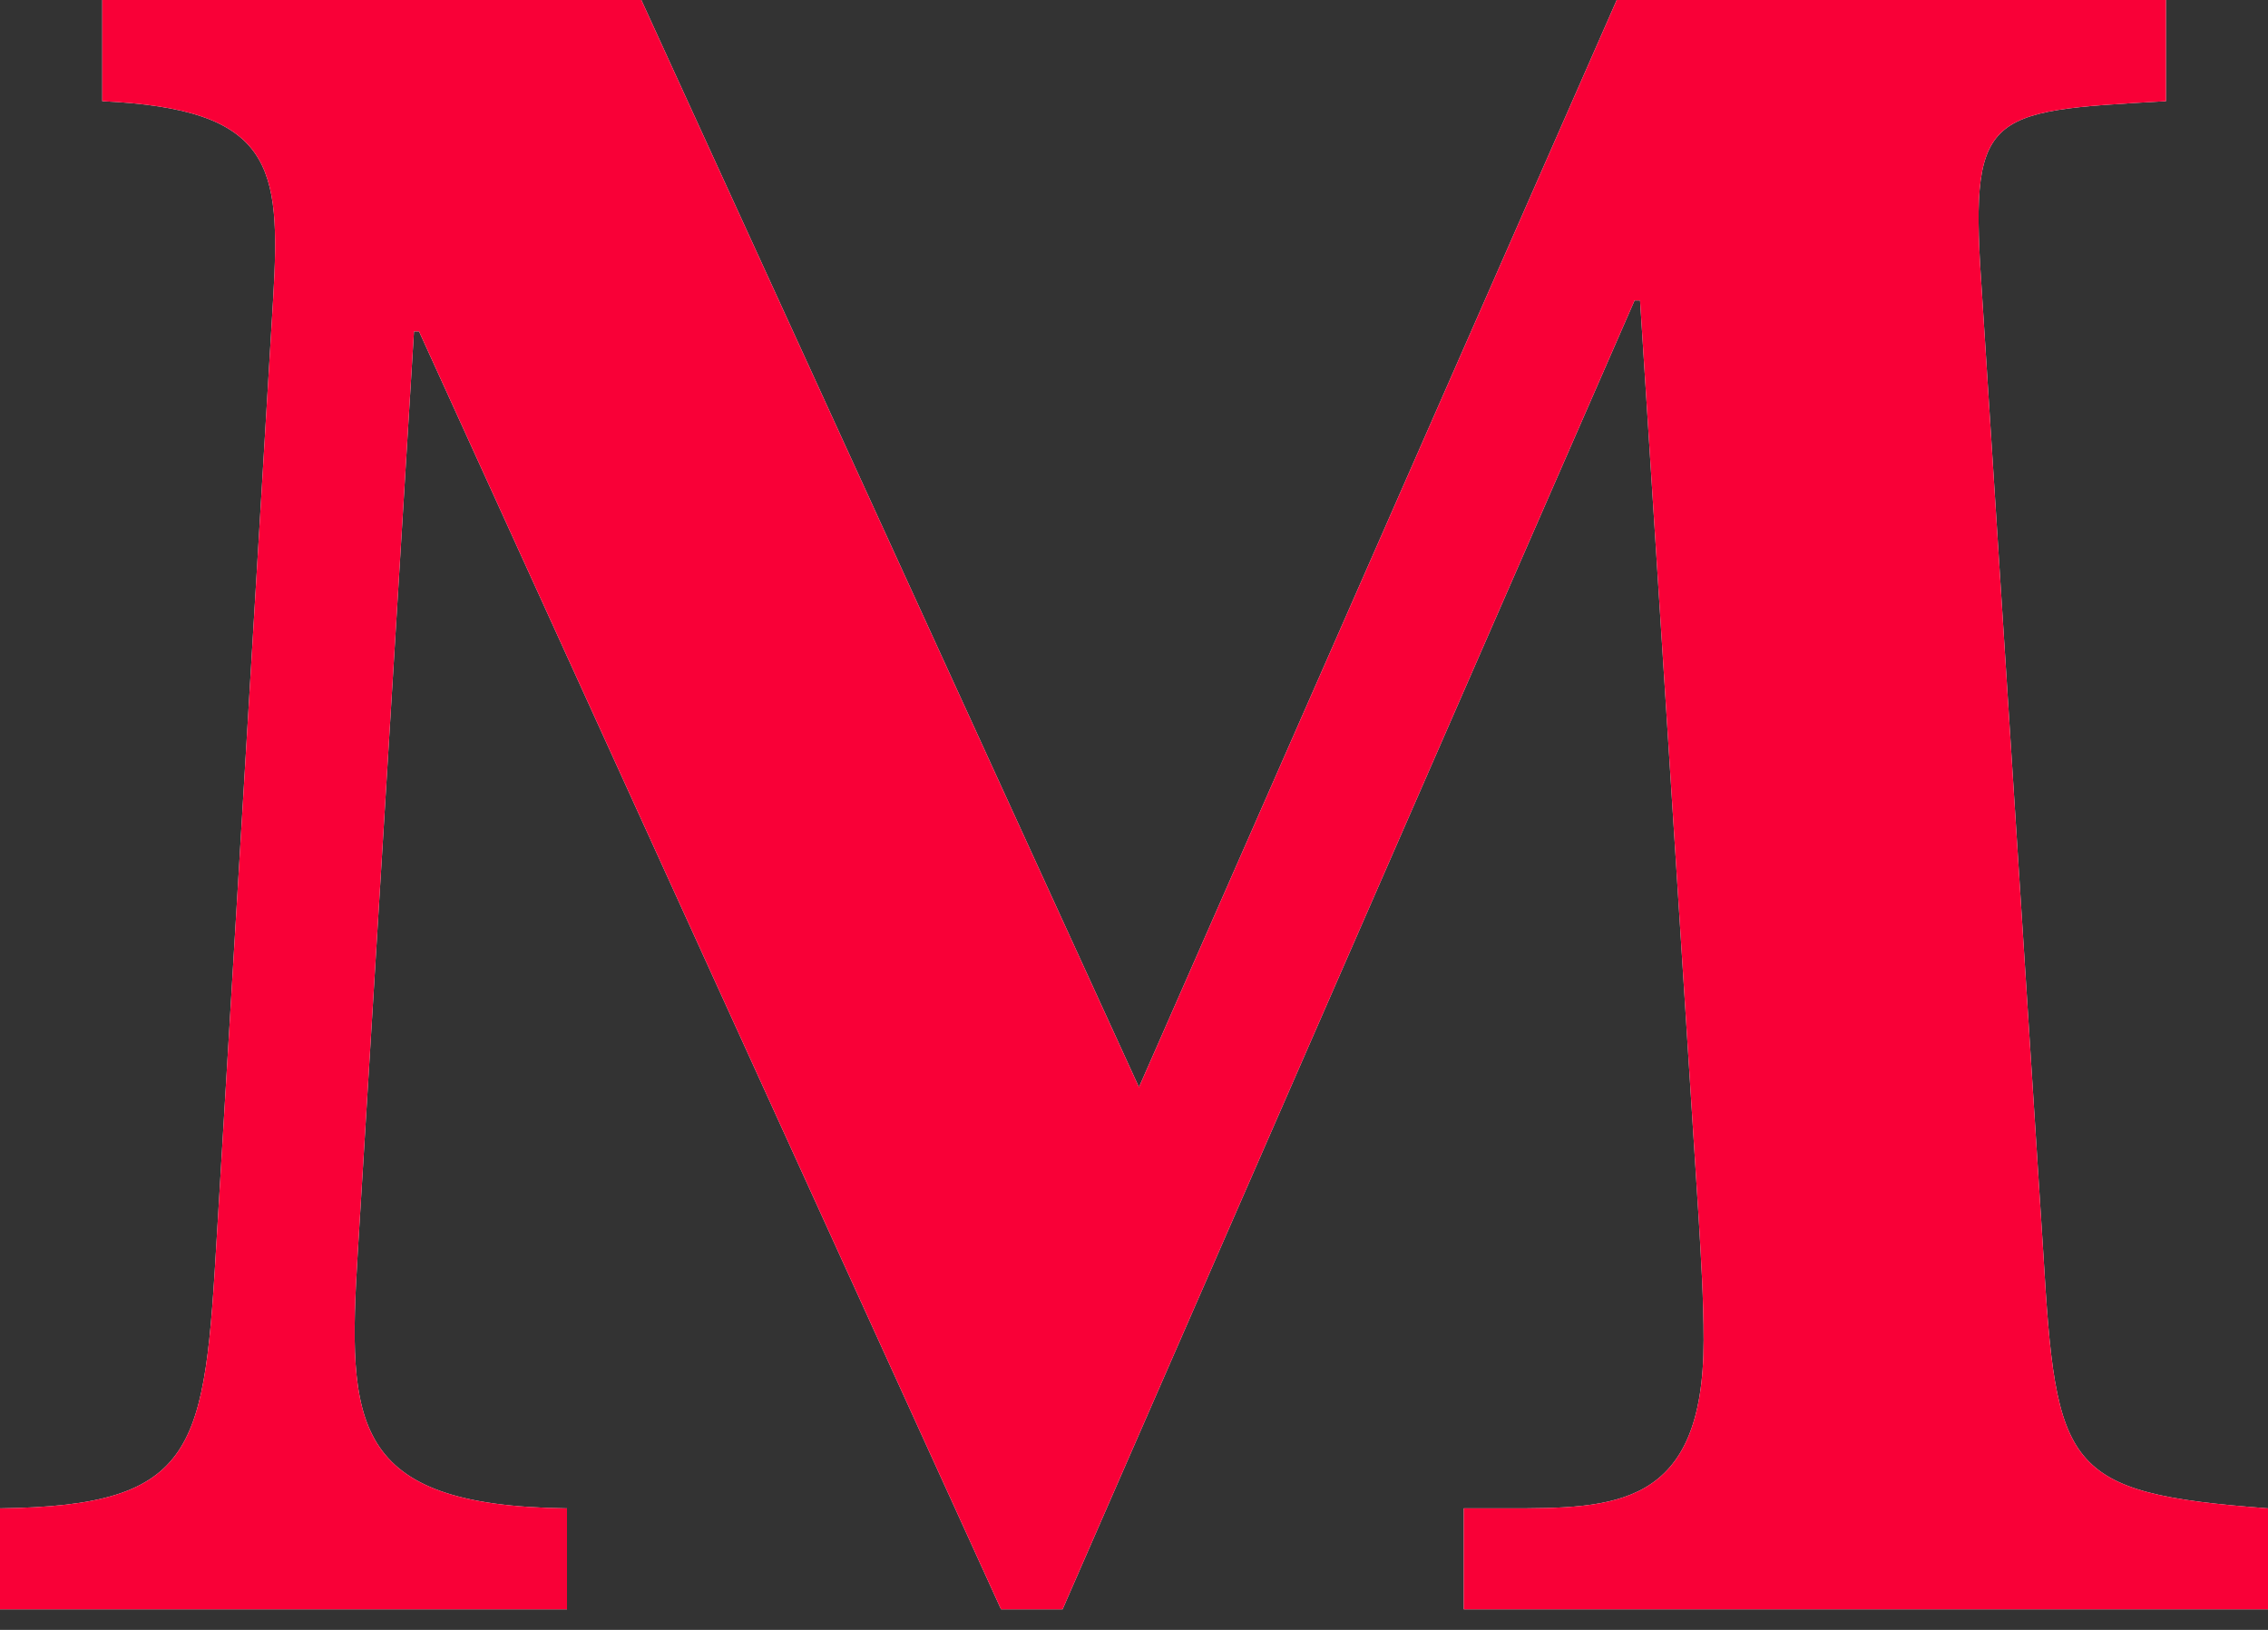 <svg xmlns="http://www.w3.org/2000/svg" fill="none" viewBox="0 0 32 23" height="23" width="32">
<rect x="0" y="0" width="32" height="23" fill="#333333" stroke="none"/>
<path fill="white" d="M5.912 4.676H5.841L5.048 17.672C4.903 20.085 4.939 21.249 8 21.285V22.71H0V21.285C2.813 21.249 2.883 20.447 3.061 17.417L3.855 4.2C3.963 2.339 3.855 1.539 1.443 1.428V0H9.049L16.07 15.342L22.811 0H30.56V1.428C27.968 1.572 27.785 1.572 27.968 4.2L28.829 17.671C29.011 20.738 29.118 21.067 32 21.285V22.71H20.653V21.285H21.261C22.776 21.285 24.037 21.285 24.037 18.915C24.037 18.33 24 17.744 23.968 17.201L23.14 4.239H23.063L14.992 22.71H14.124L5.912 4.676Z" clip-rule="evenodd" fill-rule="evenodd"></path>
<path fill="#F90037" d="M5.912 4.676H5.841L5.048 17.672C4.903 20.085 4.939 21.249 8 21.285V22.71H0V21.285C2.813 21.249 2.883 20.447 3.061 17.417L3.855 4.2C3.963 2.339 3.855 1.539 1.443 1.428V0H9.049L16.07 15.342L22.811 0H30.56V1.428C27.968 1.572 27.785 1.572 27.968 4.2L28.829 17.671C29.011 20.738 29.118 21.067 32 21.285V22.71H20.653V21.285H21.261C22.776 21.285 24.037 21.285 24.037 18.915C24.037 18.33 24 17.744 23.968 17.201L23.14 4.239H23.063L14.992 22.71H14.124L5.912 4.676Z" clip-rule="evenodd" fill-rule="evenodd"></path>
</svg>
